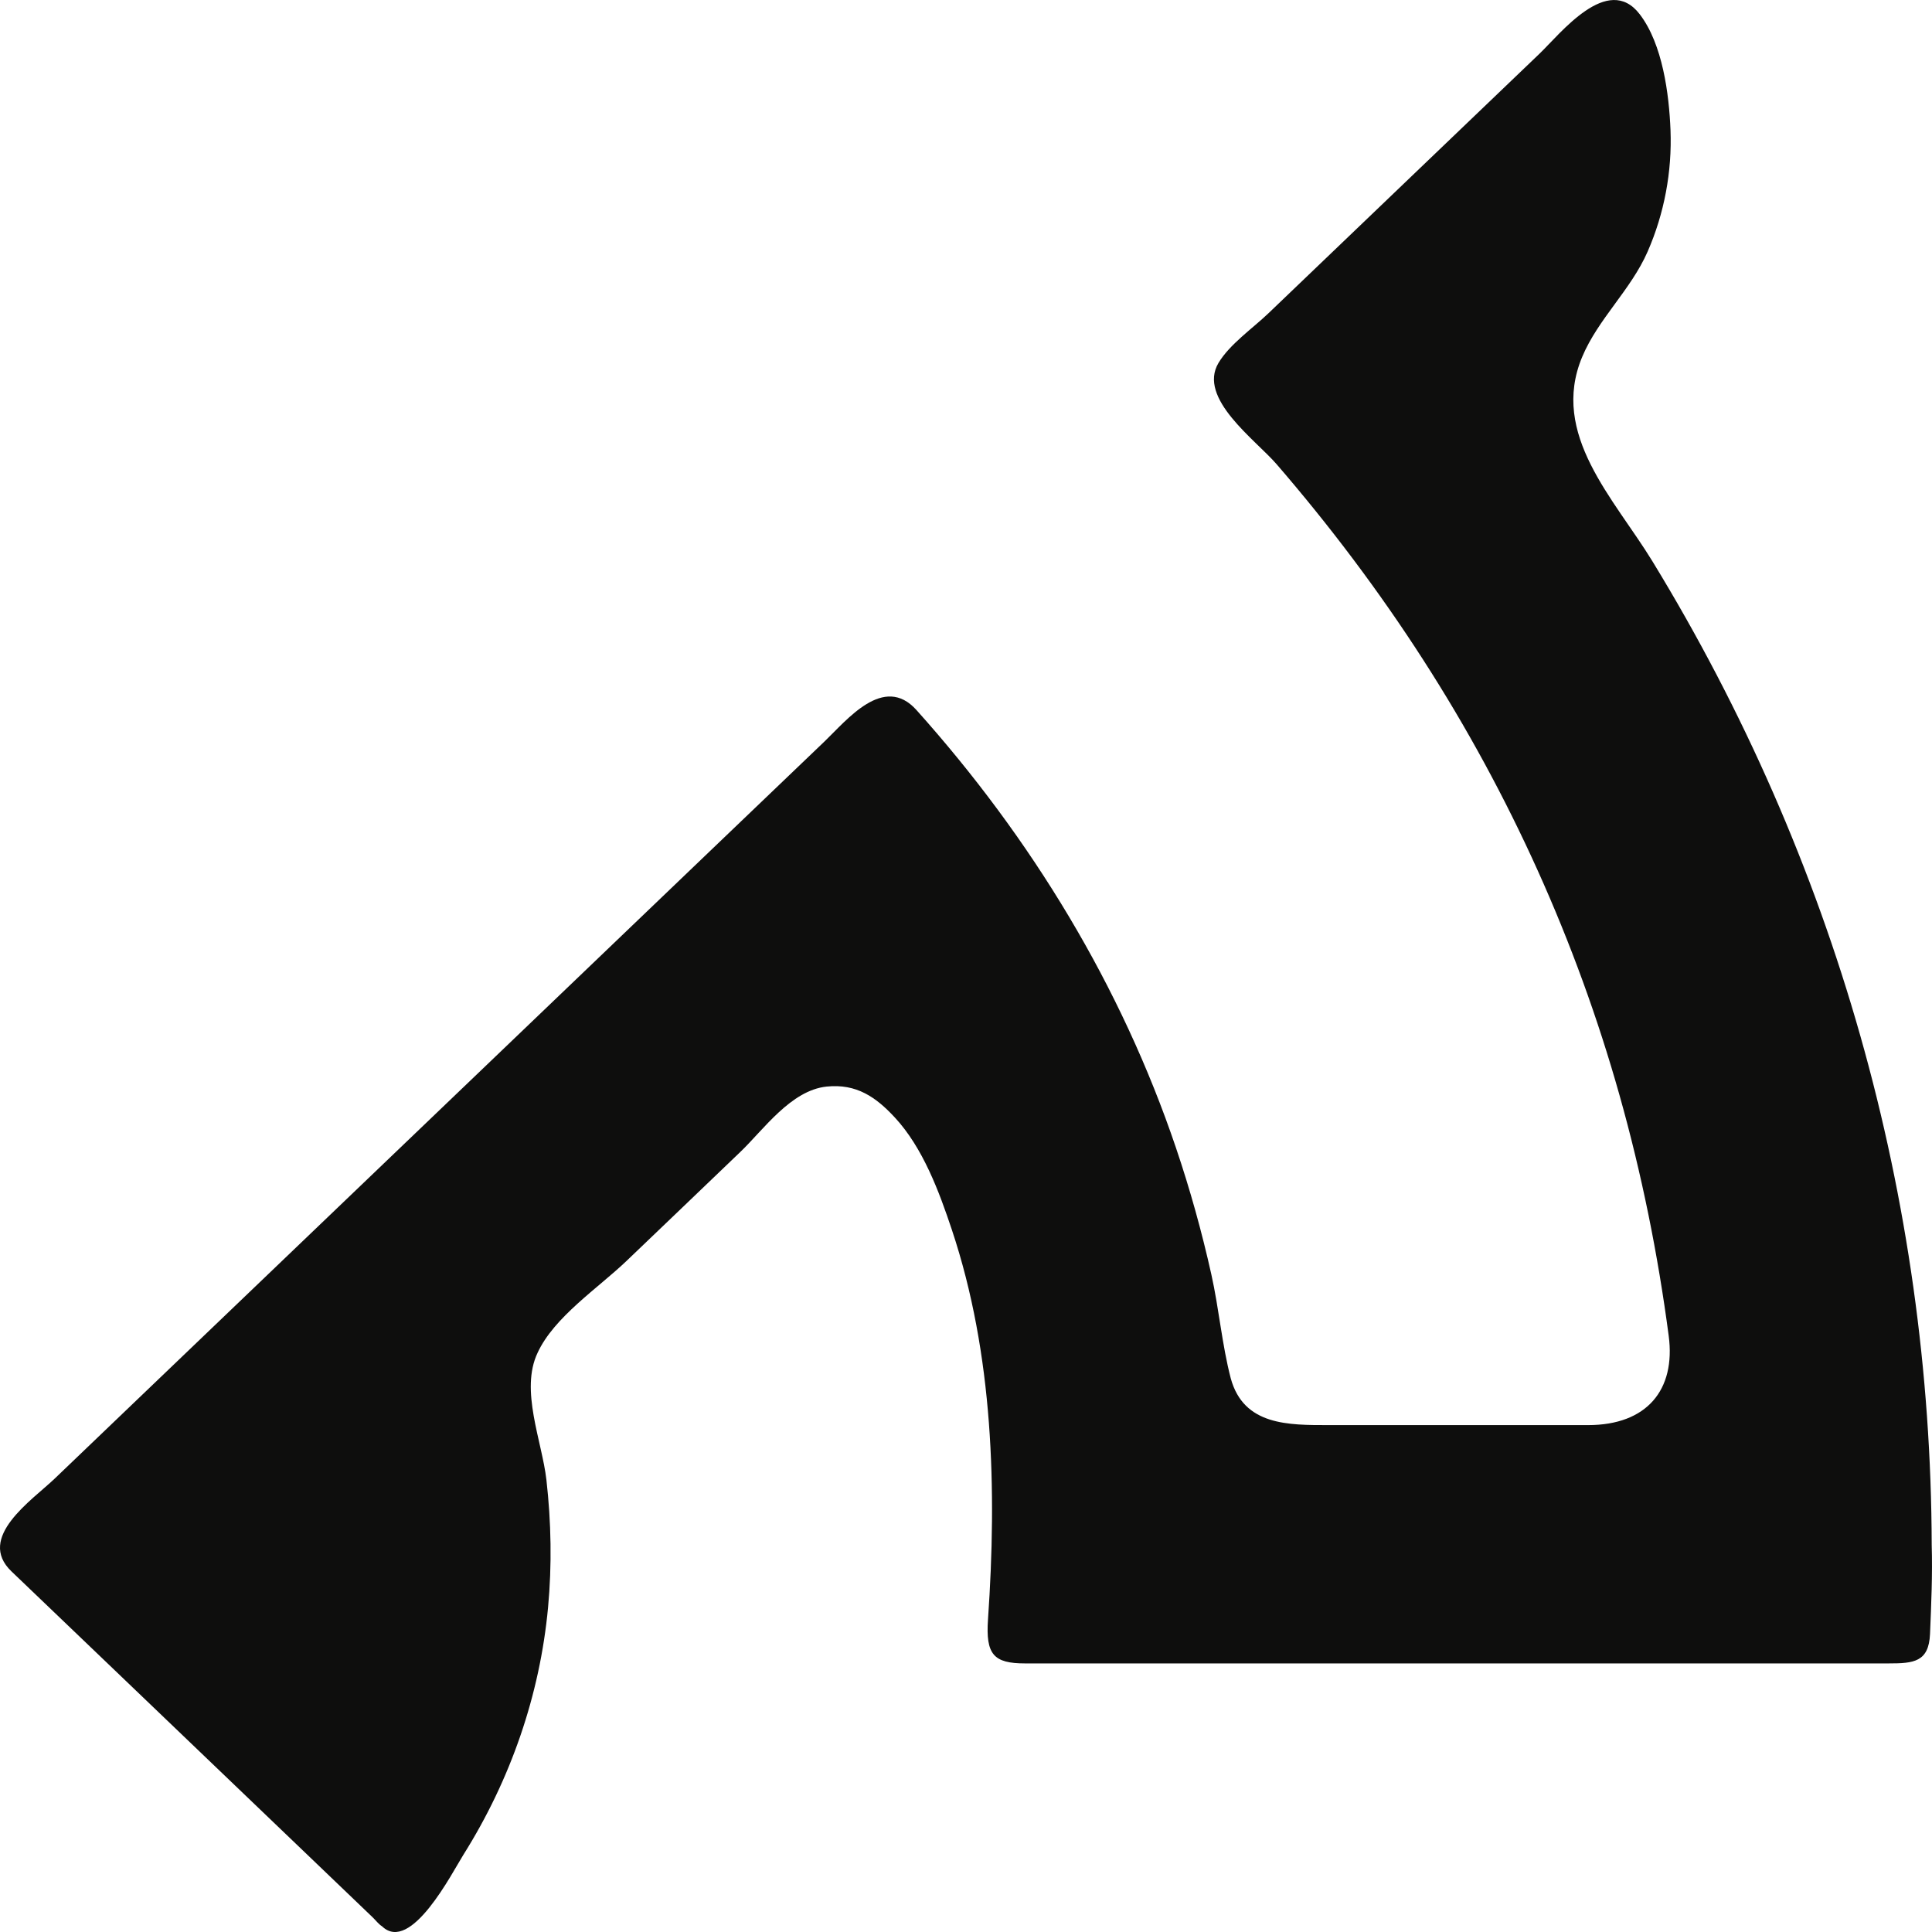 <svg width="46" height="46" viewBox="0 0 46 46" fill="none" xmlns="http://www.w3.org/2000/svg">
<g clip-path="url(#clip0_5075_583)">
<path d="M45.993 36.785C45.971 28.542 43.691 20.478 39.343 13.363C38.433 11.874 36.898 10.342 37.671 8.498C38.049 7.595 38.83 6.902 39.229 5.991C39.628 5.079 39.812 4.085 39.774 3.097C39.74 2.243 39.587 1.051 39.041 0.339C38.28 -0.654 37.148 0.807 36.652 1.281C34.918 2.94 33.185 4.601 31.452 6.261C31.036 6.66 30.619 7.058 30.203 7.457C29.826 7.818 29.278 8.196 29.012 8.641C28.508 9.484 29.895 10.474 30.393 11.05C31.665 12.523 32.835 14.077 33.882 15.704C35.954 18.921 37.53 22.421 38.558 26.07C39.089 27.953 39.476 29.872 39.731 31.806C39.901 33.095 39.208 33.931 37.812 33.931C35.756 33.931 33.701 33.931 31.645 33.931C30.677 33.931 29.613 33.945 29.304 32.819C29.095 32.019 29.024 31.16 28.841 30.341C28.614 29.324 28.334 28.317 27.999 27.328C26.698 23.483 24.565 19.967 21.82 16.905C21.041 16.037 20.162 17.146 19.631 17.654C18.721 18.525 17.811 19.396 16.901 20.267C15.158 21.936 13.415 23.605 11.673 25.274C8.216 28.585 4.758 31.897 1.3 35.207C0.759 35.724 -0.57 36.606 0.273 37.414C0.374 37.51 0.474 37.606 0.574 37.702C1.144 38.248 1.714 38.794 2.285 39.34C3.943 40.929 5.602 42.518 7.261 44.106C7.798 44.621 8.335 45.135 8.872 45.65C8.941 45.716 9.014 45.814 9.097 45.865C9.781 46.524 10.768 44.583 11.029 44.168C12.157 42.375 12.854 40.359 13.049 38.273C13.143 37.262 13.124 36.244 13.01 35.236C12.906 34.316 12.376 33.099 12.8 32.209C13.191 31.36 14.238 30.67 14.909 30.03C15.816 29.164 16.72 28.296 17.626 27.428C18.18 26.898 18.829 25.961 19.68 25.871C20.396 25.796 20.86 26.127 21.303 26.604C21.977 27.33 22.362 28.378 22.664 29.282C23.653 32.249 23.737 35.472 23.524 38.554C23.466 39.395 23.659 39.605 24.405 39.605C25.02 39.605 25.635 39.605 26.25 39.605C30.645 39.605 35.039 39.605 39.434 39.605C40.981 39.605 42.527 39.605 44.074 39.605C44.372 39.605 44.67 39.605 44.968 39.605C45.564 39.605 45.924 39.573 45.953 38.903C45.982 38.199 46.014 37.489 45.993 36.785Z" fill="#0E0E0D"/>
</g>
<defs>
<clipPath id="clip0_5075_583">
<rect width="46" height="46" fill="white"/>
</clipPath>
</defs>
</svg>
